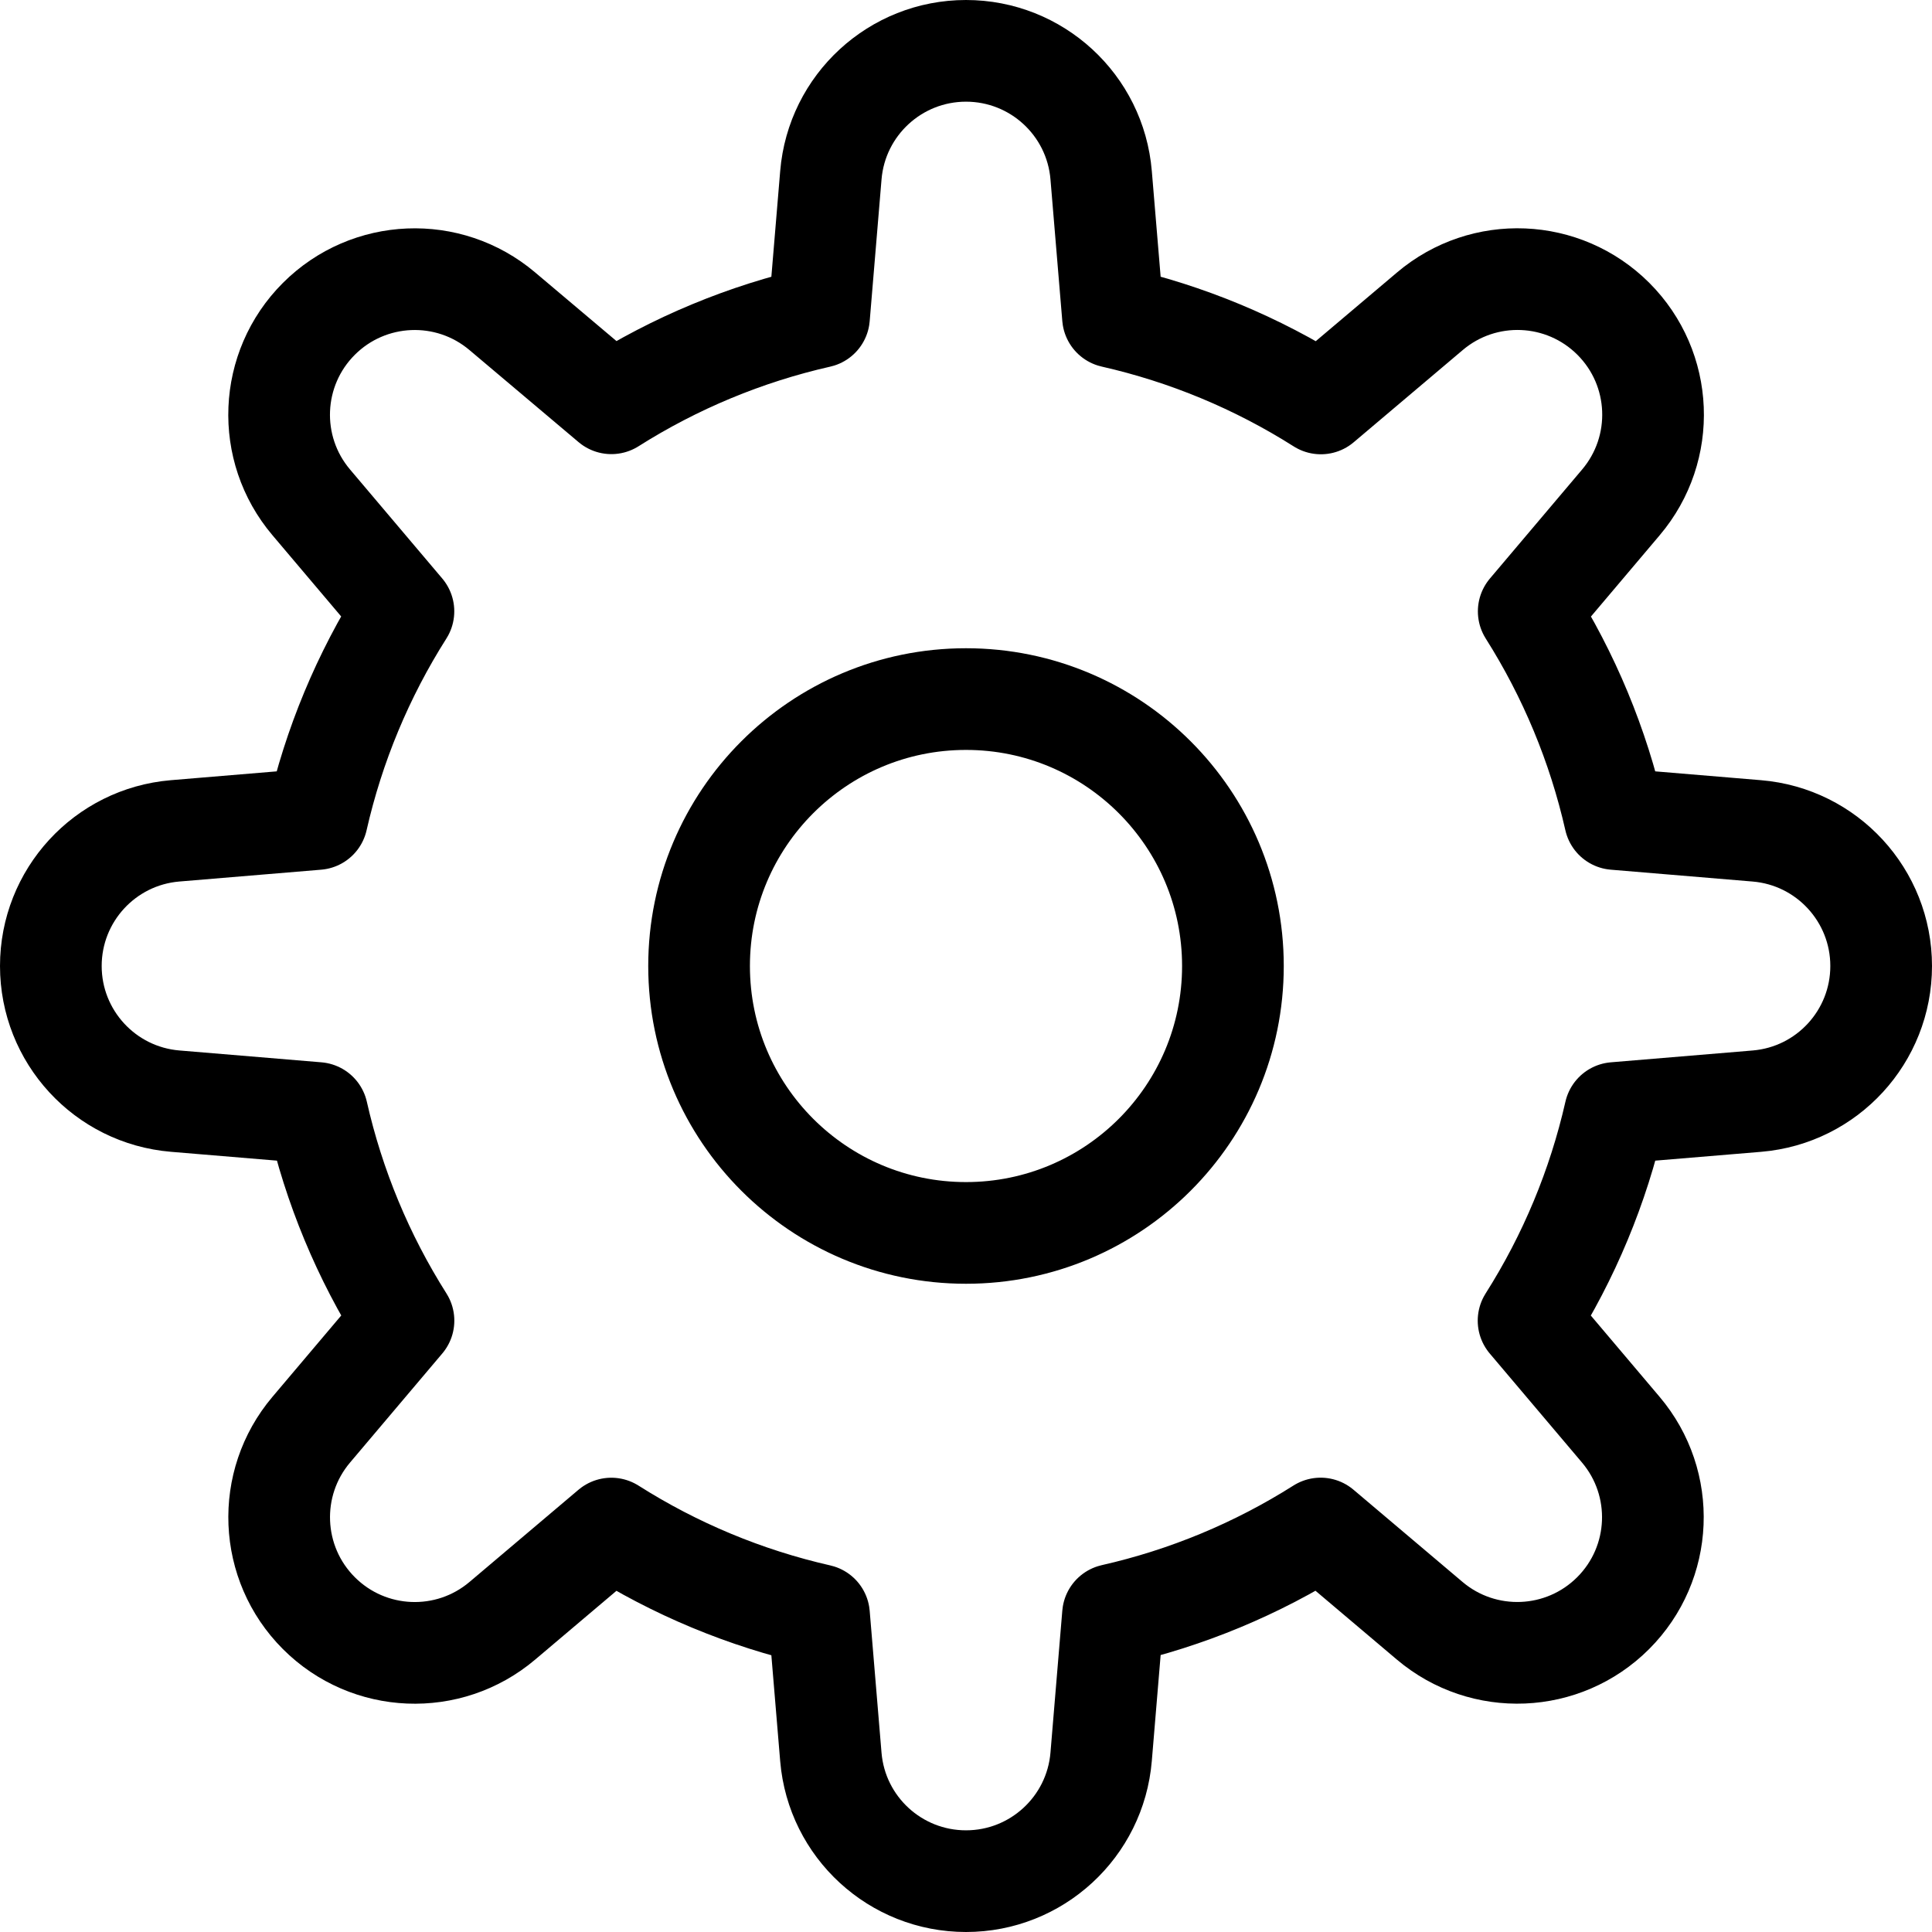 <?xml version="1.0" encoding="UTF-8"?> <svg xmlns="http://www.w3.org/2000/svg" width="38" height="38" viewBox="0 0 38 38" fill="none"><path d="M19 24.25C21.899 24.25 24.25 21.9 24.25 19C24.25 16.101 21.899 13.75 19 13.75C16.101 13.75 13.75 16.101 13.75 19C13.75 21.9 16.101 24.25 19 24.25Z" stroke="black" stroke-width="2" stroke-linecap="round" stroke-linejoin="round"></path><path fill-rule="evenodd" clip-rule="evenodd" d="M37 19C37 17.613 35.936 16.457 34.554 16.342L31.764 16.109C31.436 14.661 30.862 13.28 30.068 12.025L31.882 9.88C32.778 8.821 32.714 7.252 31.733 6.271C30.751 5.29 29.183 5.225 28.124 6.122L25.98 7.935C24.724 7.139 23.341 6.564 21.891 6.235L21.658 3.445C21.543 2.063 20.387 1 19 1C17.613 1 16.457 2.064 16.342 3.446L16.109 6.236C14.661 6.564 13.28 7.138 12.025 7.932L9.88 6.122C8.821 5.226 7.252 5.291 6.271 6.272C5.29 7.253 5.225 8.822 6.122 9.881L7.935 12.024C7.139 13.279 6.564 14.66 6.235 16.109L3.442 16.342C2.061 16.459 1 17.614 1 19C1 20.387 2.064 21.543 3.446 21.658L6.24 21.891C6.568 23.34 7.142 24.721 7.936 25.975L6.122 28.12C5.226 29.179 5.291 30.748 6.272 31.729C7.253 32.71 8.822 32.775 9.881 31.878L12.024 30.065C13.279 30.861 14.66 31.436 16.109 31.765L16.342 34.559C16.459 35.94 17.614 37 19 37C20.387 37 21.543 35.936 21.658 34.554L21.891 31.76C23.34 31.432 24.721 30.858 25.975 30.064L28.12 31.878C29.179 32.774 30.748 32.709 31.729 31.728C32.71 30.747 32.775 29.178 31.878 28.119L30.065 25.976C30.861 24.721 31.436 23.34 31.765 21.891L34.559 21.658C35.94 21.541 37 20.386 37 19Z" stroke="black" stroke-width="2" stroke-linecap="round" stroke-linejoin="round"></path></svg> 